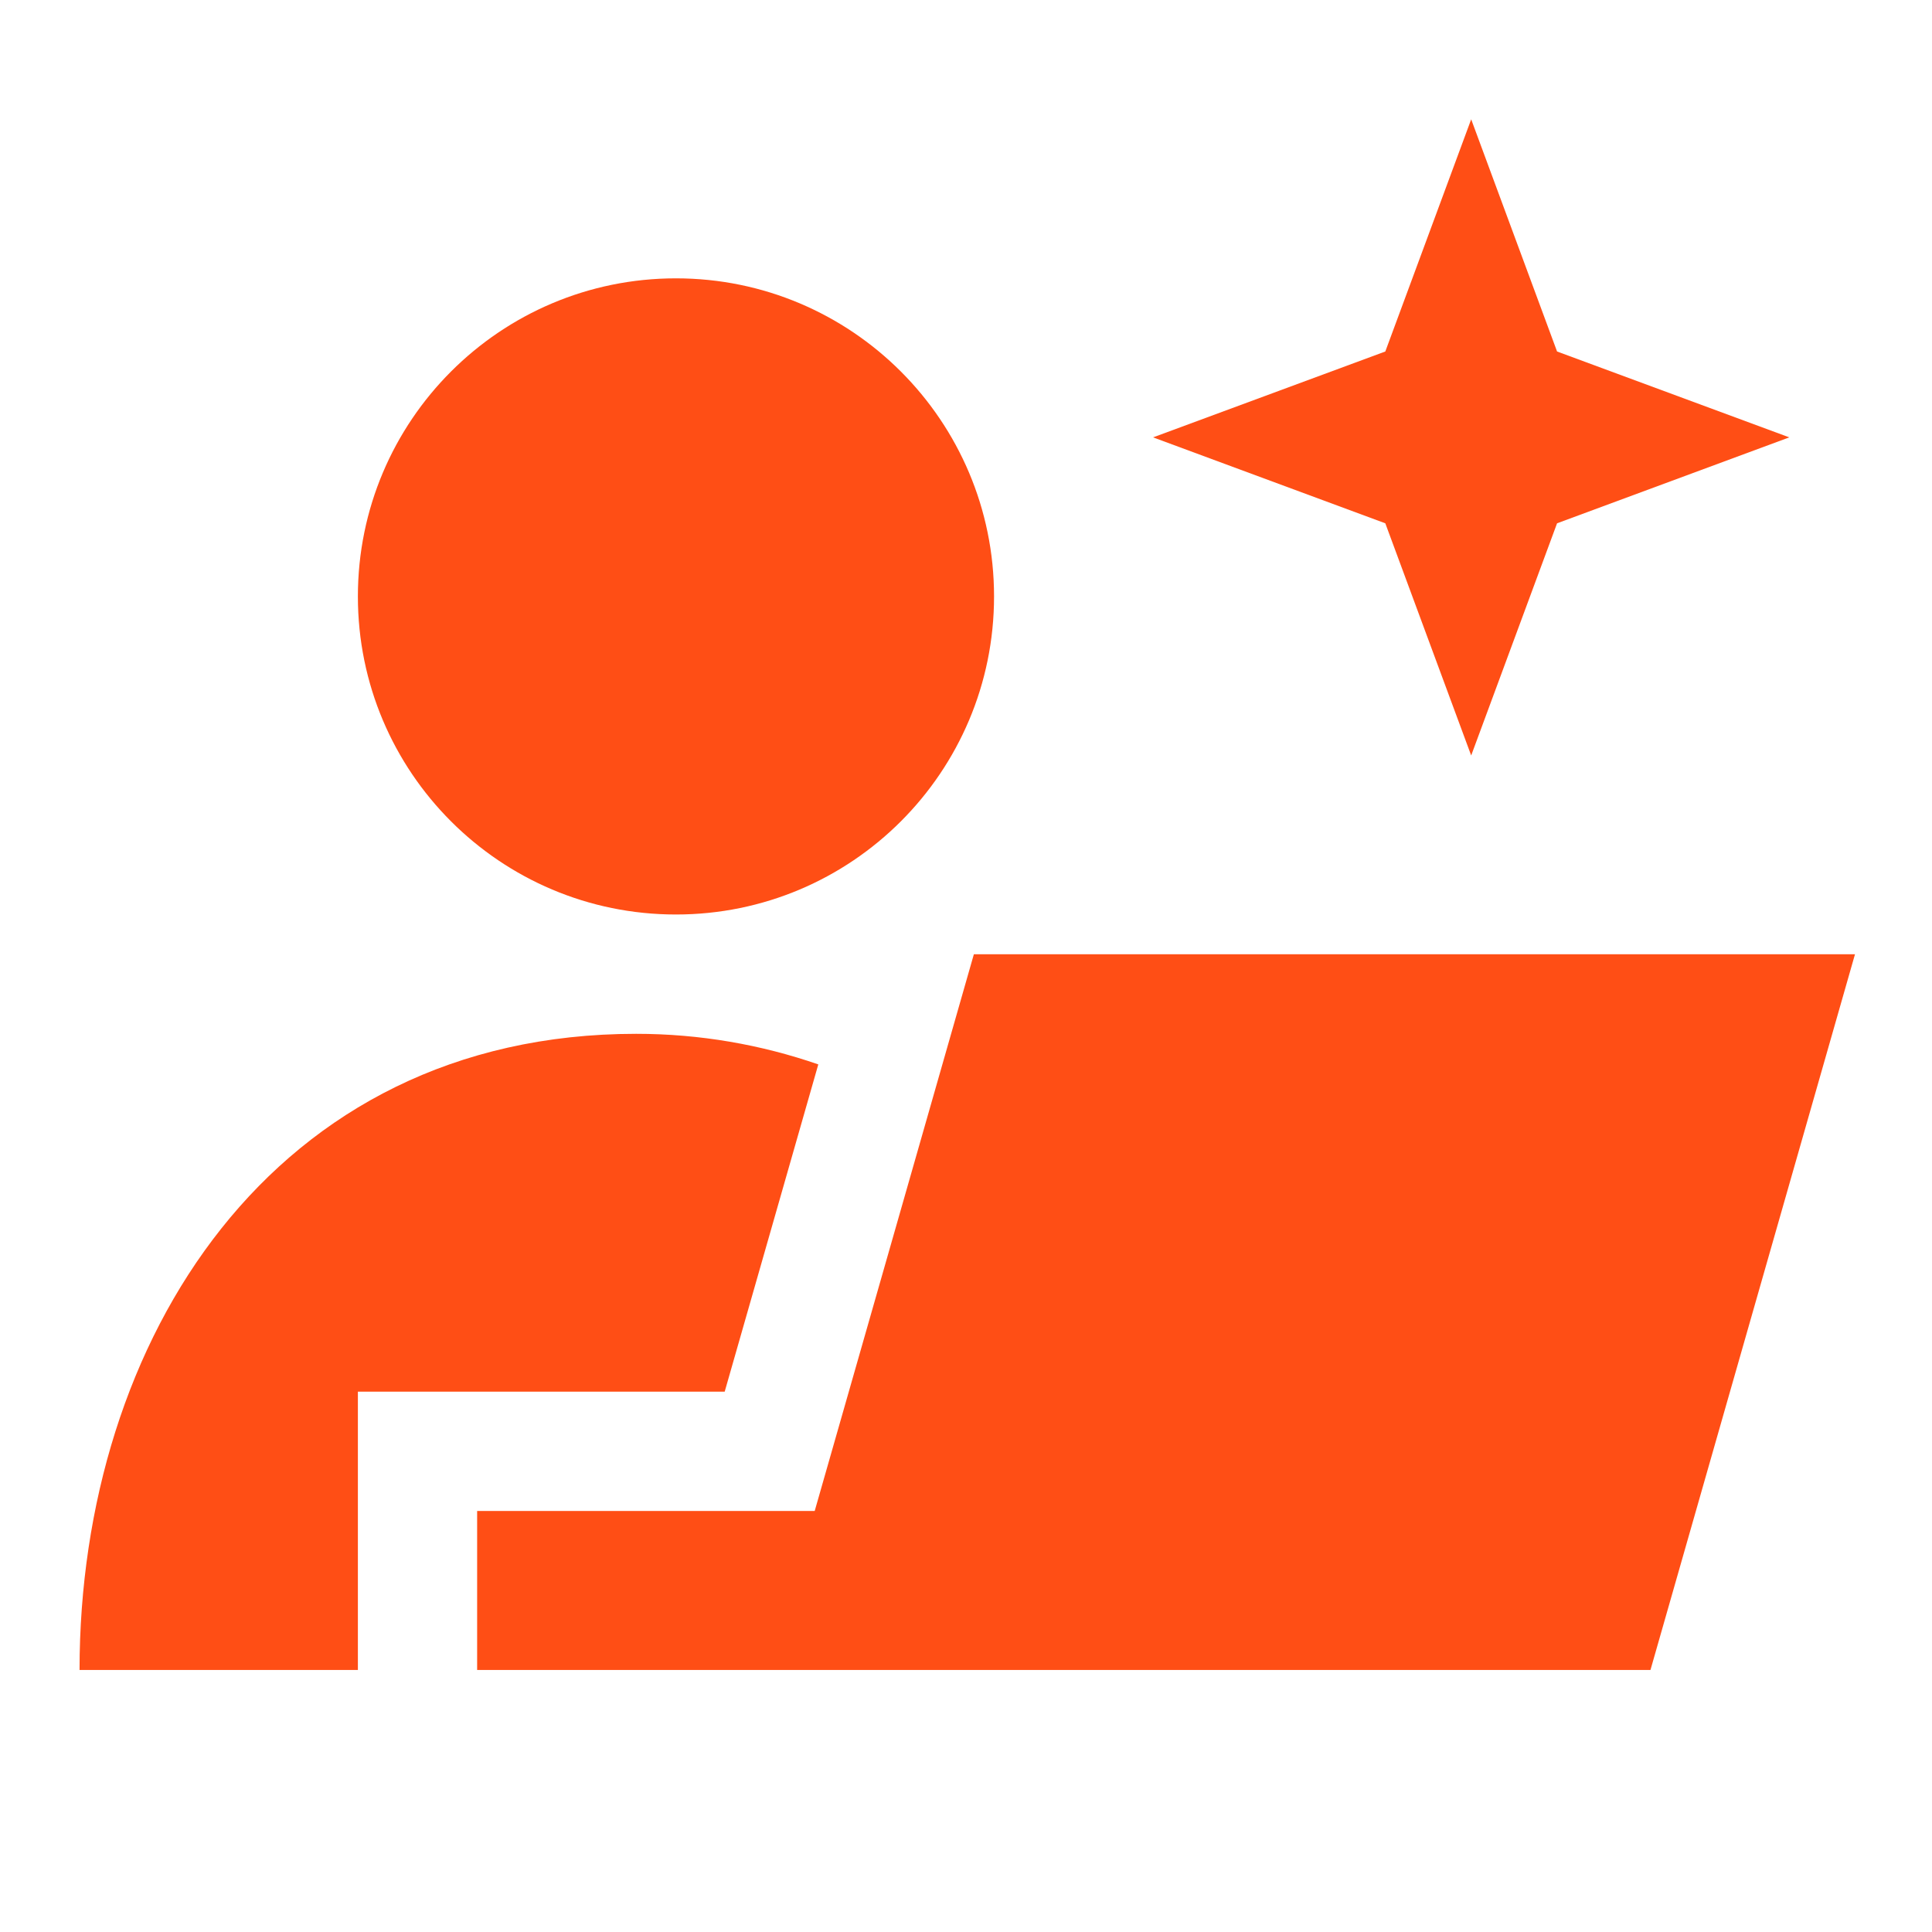 <svg width="29" height="29" viewBox="0 0 29 29" fill="none" xmlns="http://www.w3.org/2000/svg">
<path d="M9.549 15.518C10.507 15.518 11.426 15.681 12.283 15.977L10.878 20.889H5.372V25.067H1.194C1.194 20.122 4.089 15.518 9.549 15.518Z" fill="#FF4E15"/>
<path d="M24.774 25.067H7.162V22.68H12.229L14.618 14.324H27.844L24.774 25.067Z" fill="#FF4E15"/>
<path d="M10.146 4.178C12.783 4.178 14.921 6.316 14.921 8.953C14.921 11.59 12.783 13.727 10.146 13.727C7.509 13.727 5.372 11.59 5.372 8.953C5.372 6.316 7.509 4.178 10.146 4.178Z" fill="#FF4E15"/>
<path d="M23.372 5.276L26.858 6.565L23.372 7.855L22.083 11.34L20.794 7.855L17.308 6.565L20.794 5.276L22.083 1.791L23.372 5.276Z" fill="#FF4E15"/>
</svg>
